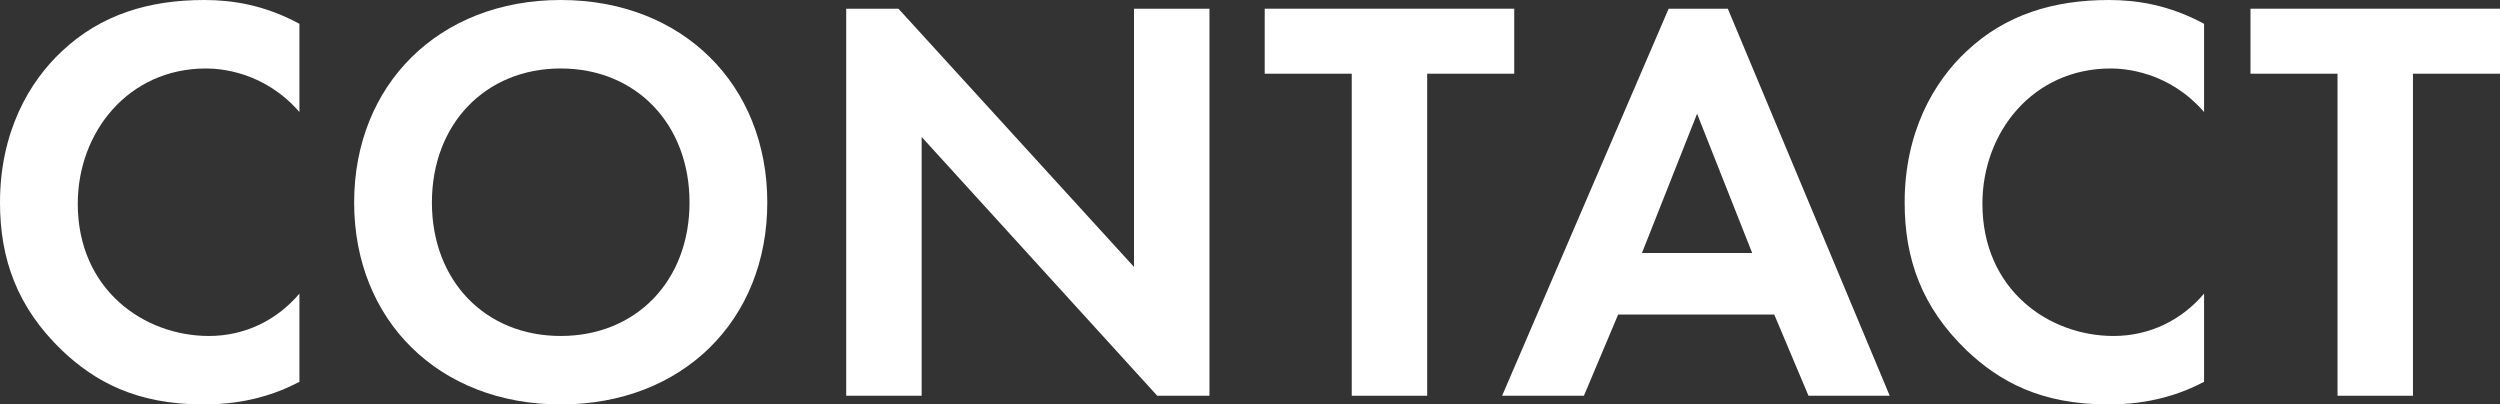 <?xml version="1.0" encoding="UTF-8"?><svg id="_レイヤー_2" xmlns="http://www.w3.org/2000/svg" viewBox="0 0 258.494 41.818"><rect x="0" y="0" width="258.494" height="41.818" fill="#333333" stroke="none"/><defs><style>.cls-1{fill:#fff;}</style></defs><g id="contents"><g><path class="cls-1" d="M30.959,39.479c-2.399,1.26-5.58,2.34-9.899,2.34-7.02,0-11.279-2.399-14.64-5.579C1.8,31.799,0,26.819,0,20.939,0,13.68,3,8.46,6.42,5.28,10.439,1.5,15.42,0,21.119,0c2.82,0,6.18,.48,9.84,2.46V11.58c-3.66-4.2-8.22-4.5-9.659-4.5-8.04,0-13.26,6.6-13.26,13.979,0,8.88,6.84,13.68,13.56,13.68,3.72,0,7.02-1.62,9.359-4.38v9.119Z"/><path class="cls-1" d="M79.336,20.939c0,12.18-8.76,20.879-21.359,20.879s-21.359-8.699-21.359-20.879S45.377,0,57.977,0s21.359,8.76,21.359,20.939Zm-8.04,0c0-8.1-5.52-13.859-13.319-13.859s-13.319,5.76-13.319,13.859,5.52,13.8,13.319,13.8,13.319-5.7,13.319-13.8Z"/><path class="cls-1" d="M87.496,40.919V.9h5.4l24.358,26.699V.9h7.8V40.919h-5.399l-24.359-26.759v26.759h-7.8Z"/><path class="cls-1" d="M147.567,7.62V40.919h-7.8V7.62h-8.999V.9h25.799V7.62h-9Z"/><path class="cls-1" d="M183.453,32.52h-16.14l-3.539,8.399h-8.46L172.533,.9h6.12l16.739,40.019h-8.399l-3.54-8.399Zm-2.28-6.36l-5.699-14.399-5.7,14.399h11.399Z"/><path class="cls-1" d="M227.895,39.479c-2.399,1.26-5.58,2.34-9.899,2.34-7.02,0-11.279-2.399-14.64-5.579-4.62-4.44-6.42-9.42-6.42-15.3,0-7.26,3-12.479,6.42-15.659,4.02-3.78,9-5.28,14.699-5.28,2.82,0,6.18,.48,9.84,2.46V11.58c-3.66-4.2-8.22-4.5-9.659-4.5-8.04,0-13.26,6.6-13.26,13.979,0,8.88,6.84,13.68,13.56,13.68,3.72,0,7.02-1.62,9.359-4.38v9.119Z"/><path class="cls-1" d="M249.494,7.62V40.919h-7.8V7.62h-8.999V.9h25.799V7.62h-9Z"/></g></g></svg>